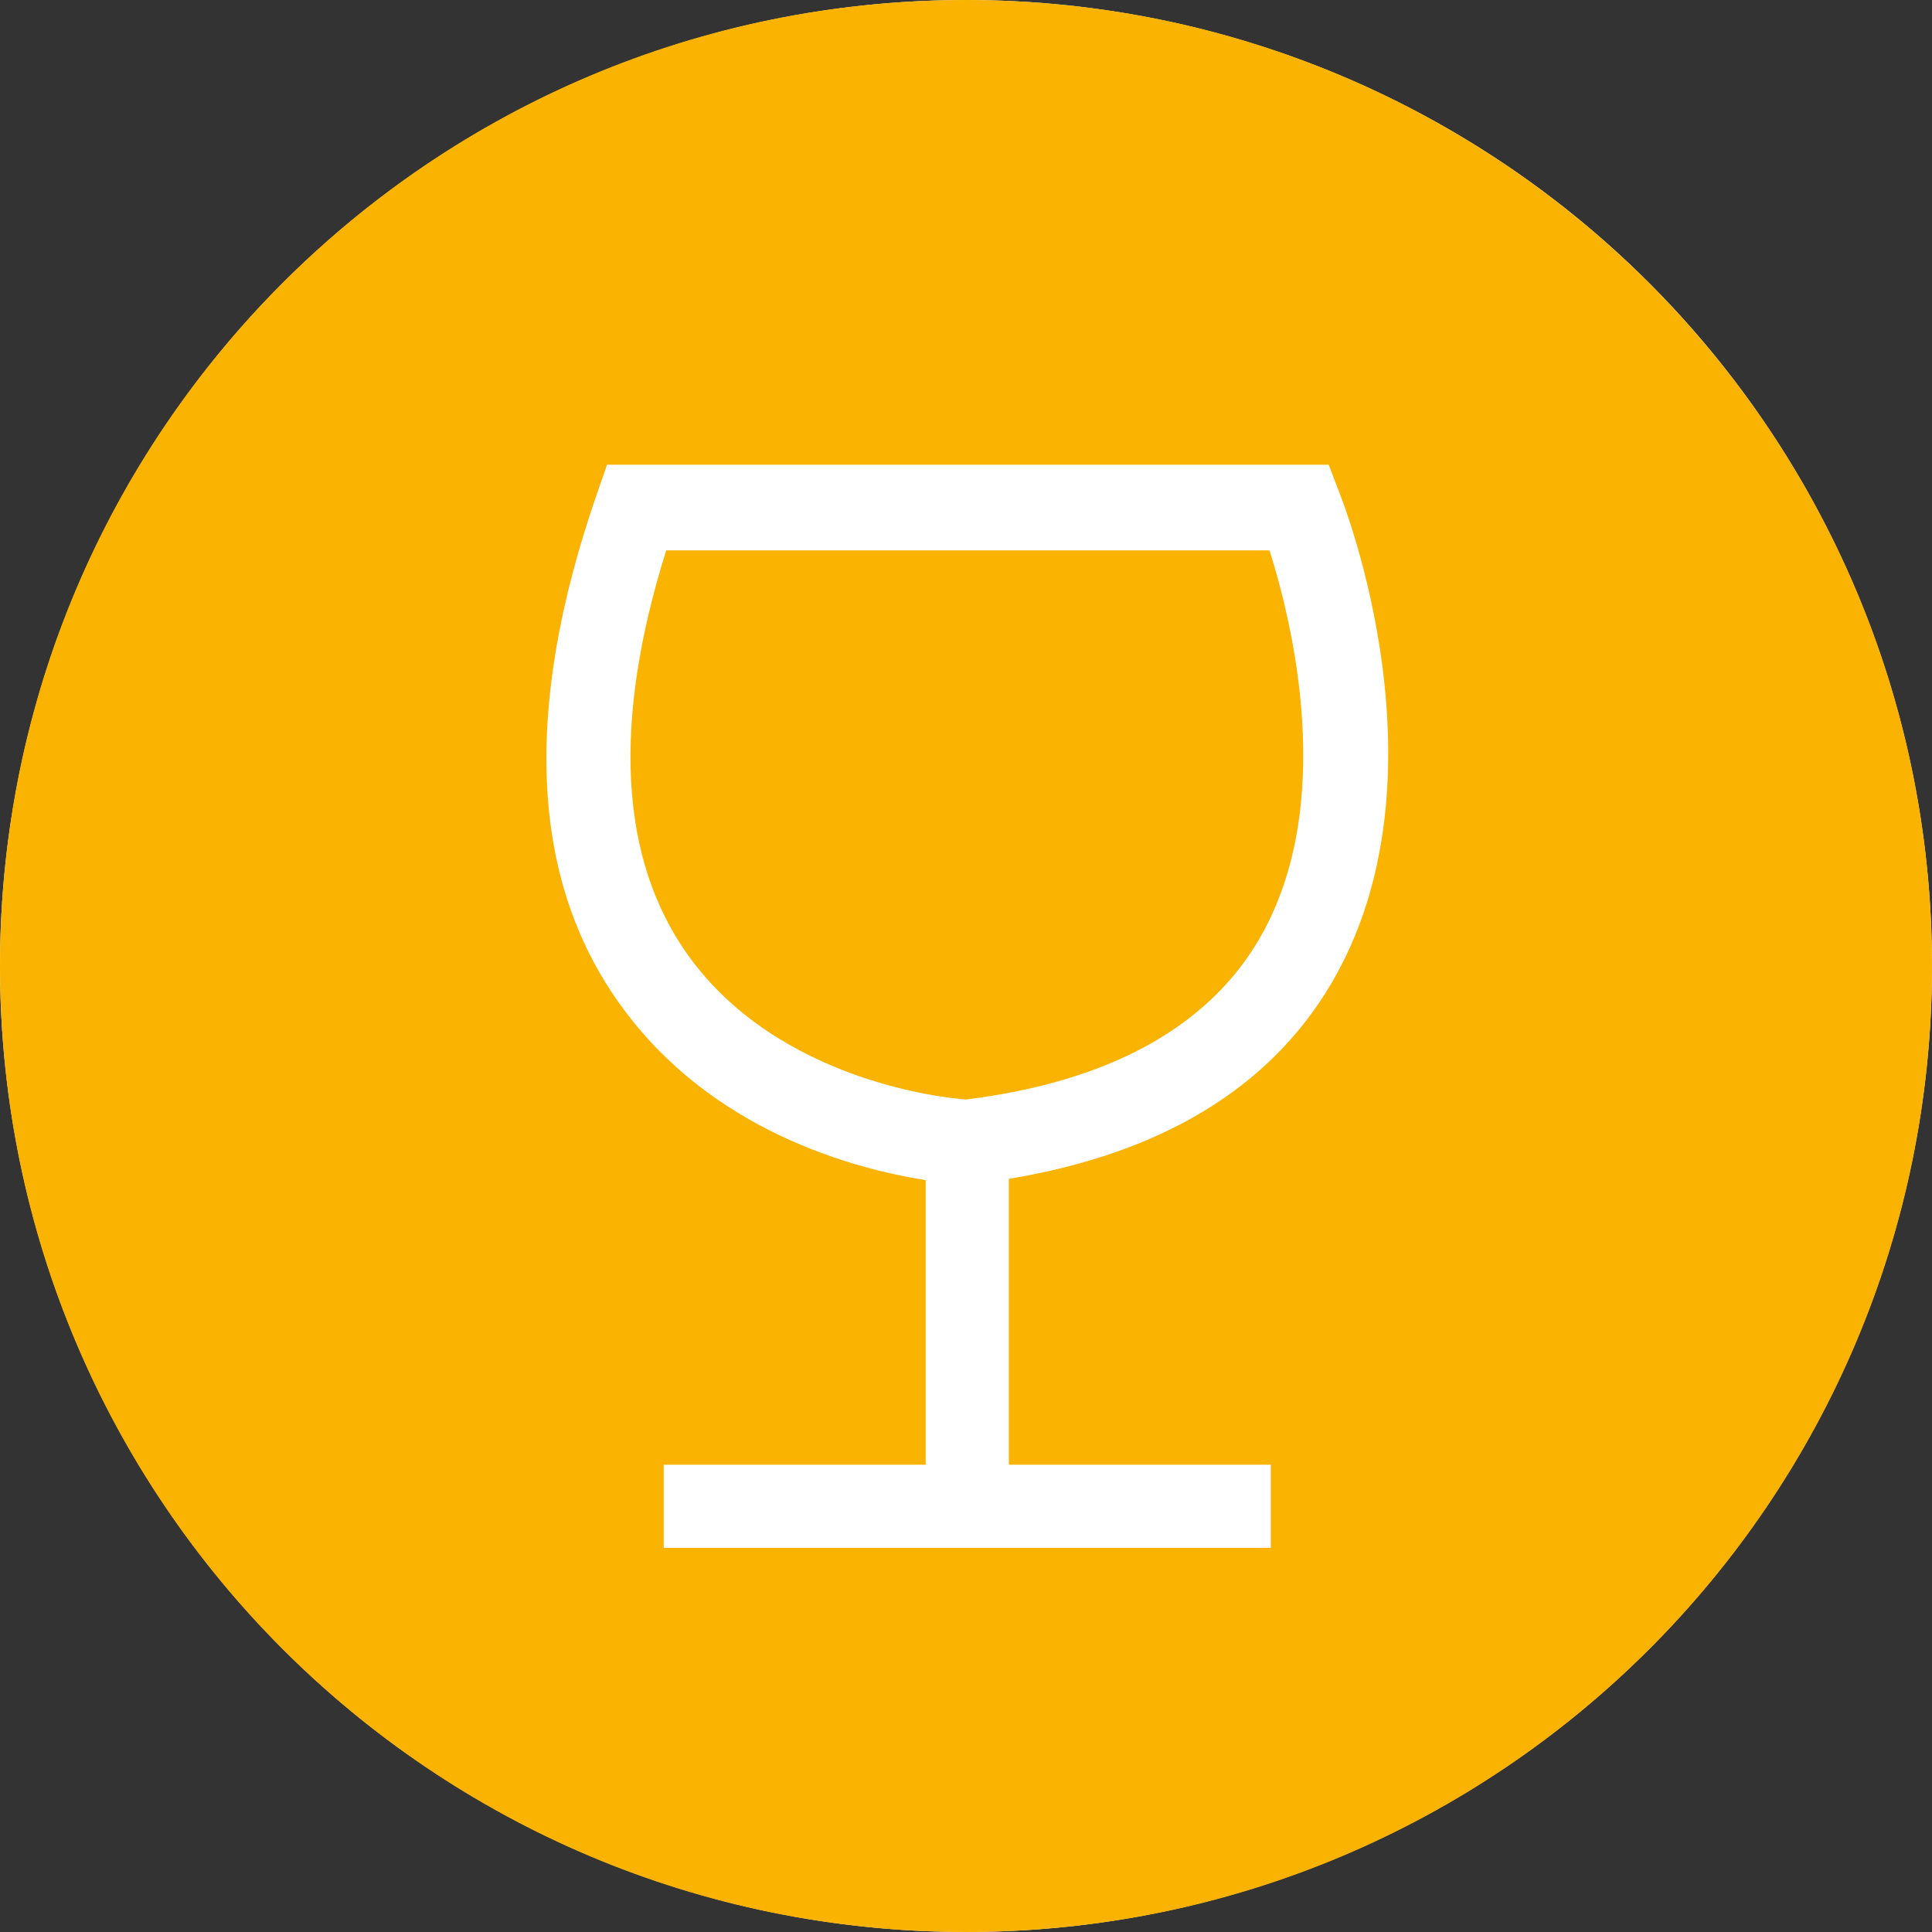 <svg width="30" height="30" viewBox="0 0 30 30" fill="none" xmlns="http://www.w3.org/2000/svg">
<rect x="0" y="0" width="30" height="30" fill="#333333" stroke="none"/>
<ellipse cx="15" cy="15" rx="15" ry="15" fill="white"/>
<path d="M10.345 8.546C9.504 11.226 9.622 13.338 10.678 14.824C12.086 16.799 14.707 17.053 15 17.073C17.21 16.799 18.735 15.958 19.537 14.609C20.789 12.497 20.046 9.602 19.713 8.546H10.345Z" fill="#F9B300"/>
<path d="M15 0C6.708 0 0 6.708 0 15C0 23.292 6.708 30 15 30C23.292 30 30 23.292 30 15C30 6.708 23.273 0 15 0ZM20.671 15.274C19.713 16.897 18.031 17.914 15.665 18.305V22.744H19.733V24.035H10.306V22.744H14.374V18.325C13.259 18.149 11.03 17.562 9.622 15.587C8.233 13.651 8.116 10.991 9.27 7.666L9.426 7.216H20.632L20.789 7.627C20.867 7.823 22.549 12.086 20.671 15.274Z" fill="#F9B300"/>
</svg>
